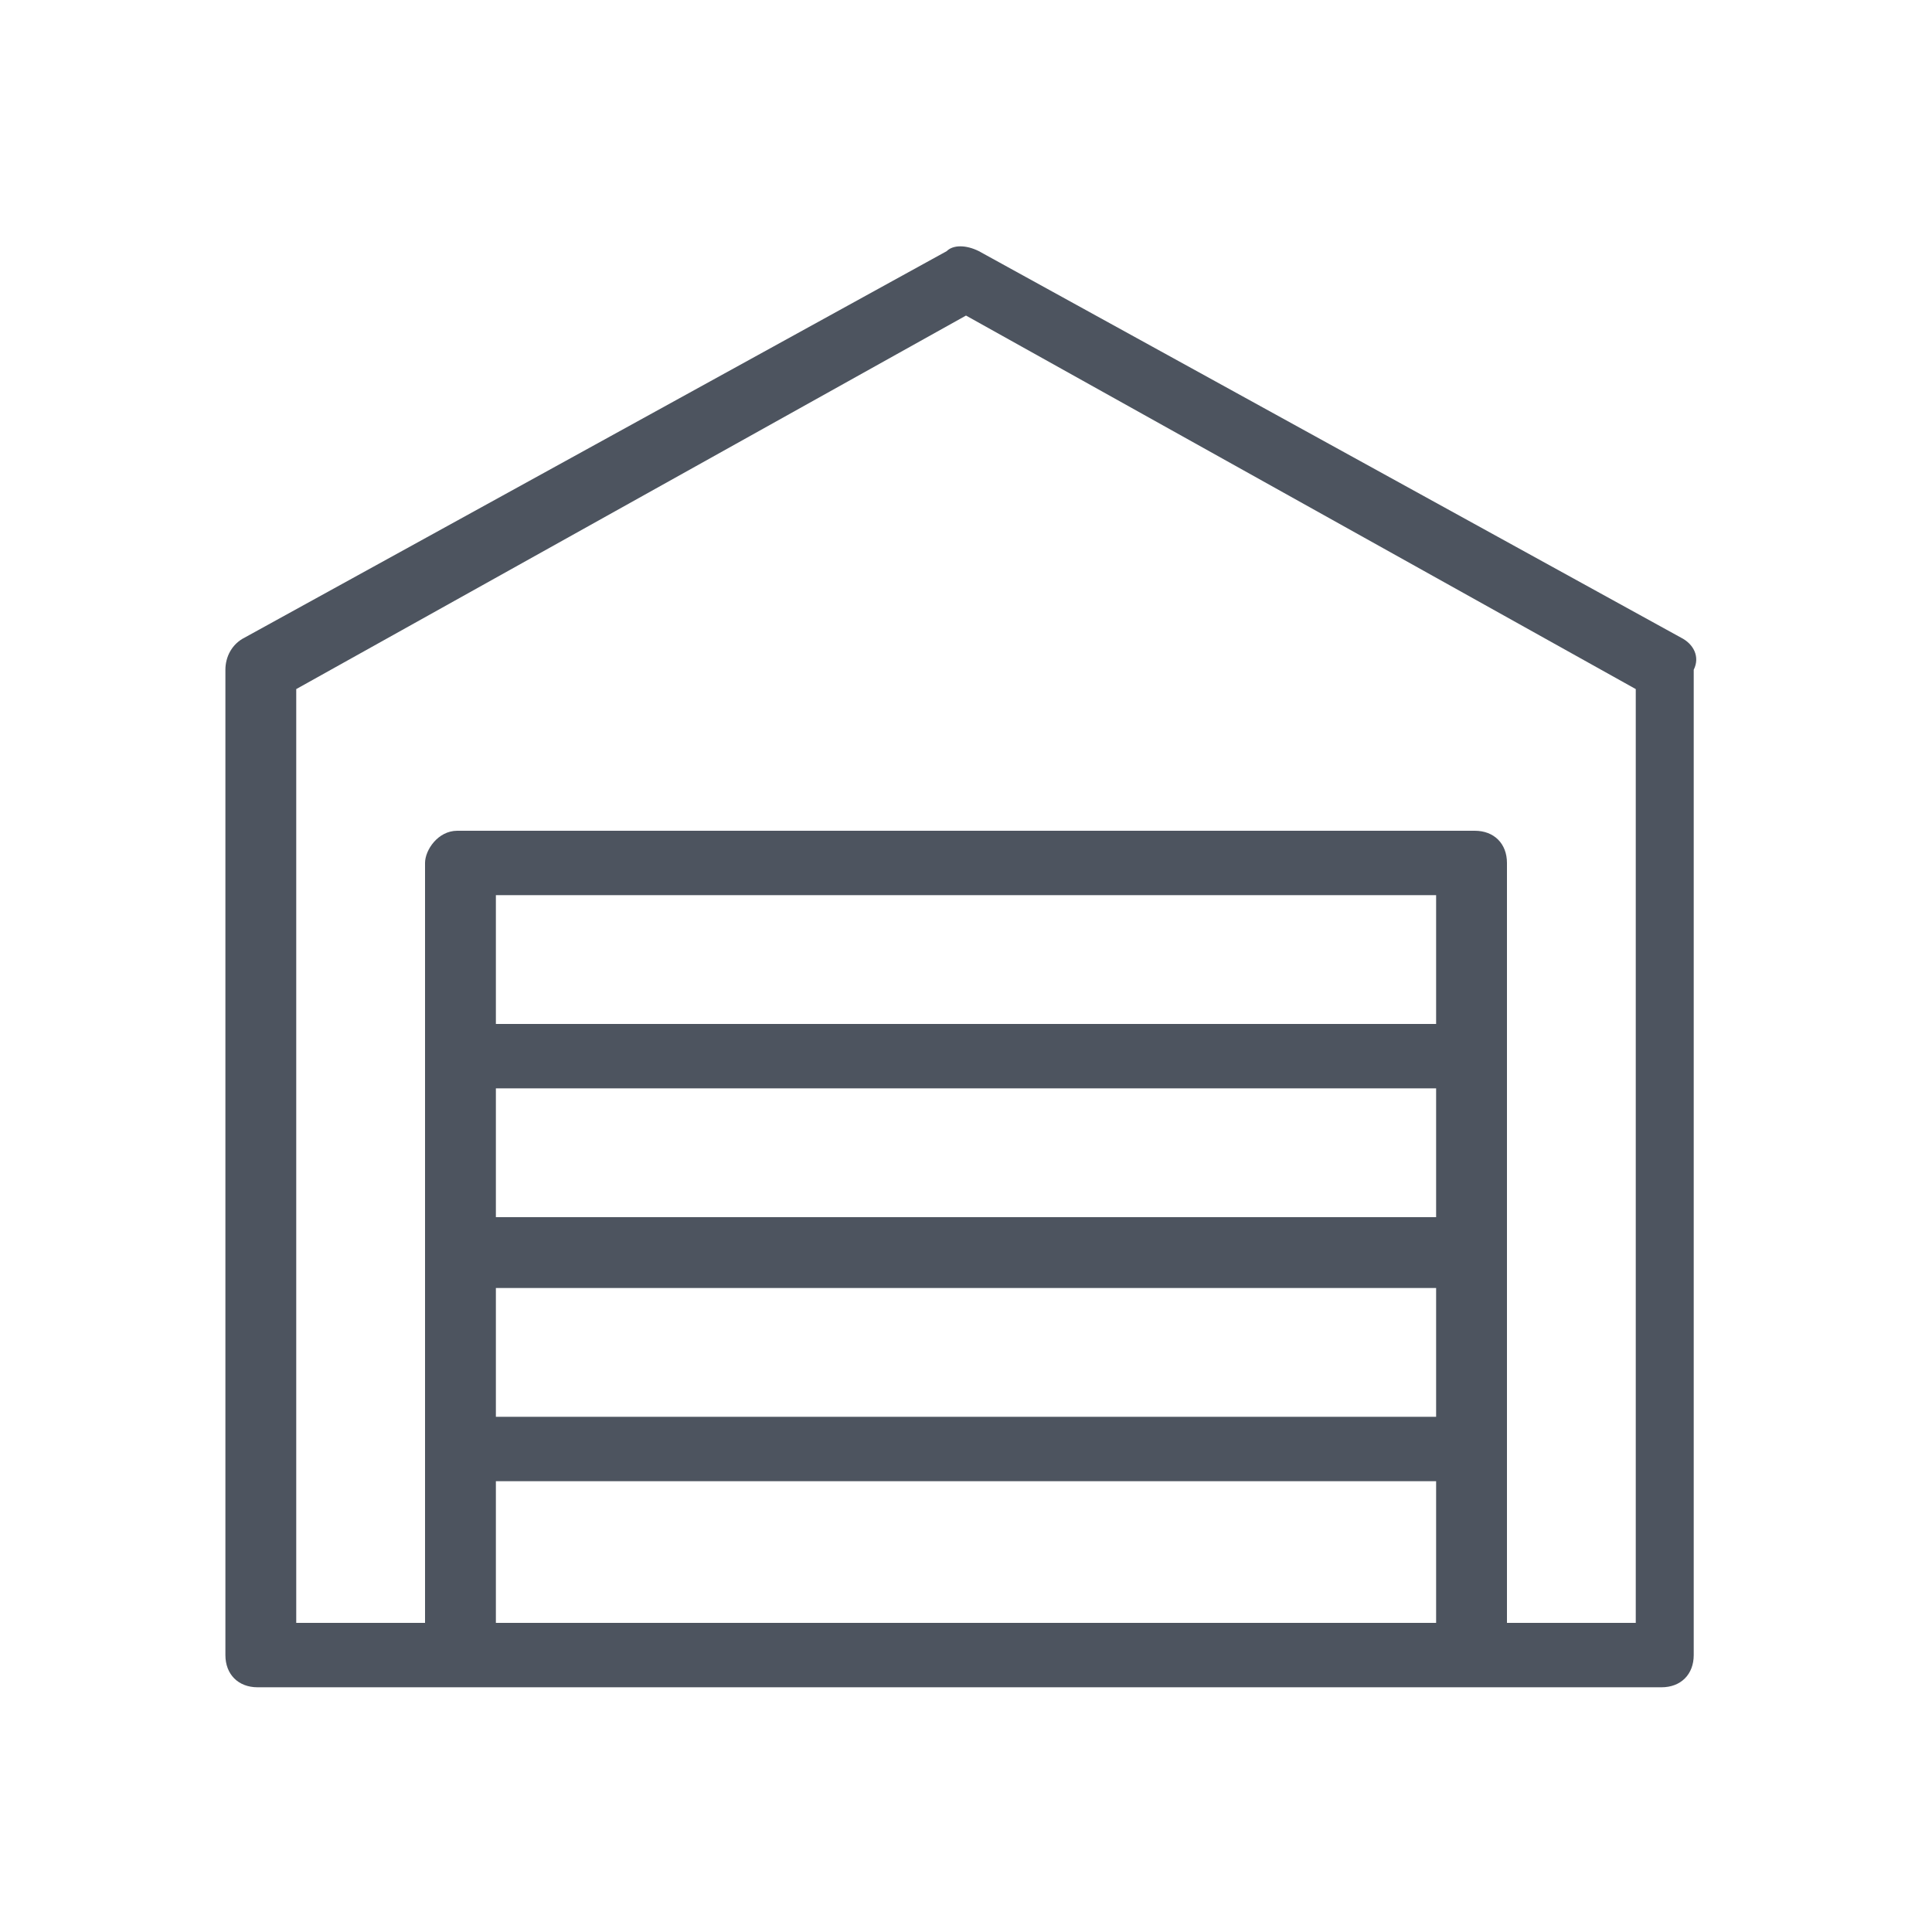 <?xml version="1.0" encoding="utf-8"?>
<!-- Generator: Adobe Illustrator 27.9.0, SVG Export Plug-In . SVG Version: 6.00 Build 0)  -->
<svg version="1.1" id="Warstwa_1" xmlns="http://www.w3.org/2000/svg" xmlns:xlink="http://www.w3.org/1999/xlink" x="0px" y="0px"
	 viewBox="0 0 30 30" style="enable-background:new 0 0 30 30;" xml:space="preserve">
<style type="text/css">
	.st0{fill:#4D545F;}
</style>
<g>
	<g>
		<path class="st0" d="M26.1,9.9l-10.9-6c-0.2-0.1-0.4-0.1-0.5,0l-10.9,6c-0.2,0.1-0.3,0.3-0.3,0.5v15.3c0,0.3,0.2,0.5,0.5,0.5
			c0,0,0,0,0,0h21.8c0.3,0,0.5-0.2,0.5-0.5c0,0,0,0,0,0V10.4C26.4,10.2,26.3,10,26.1,9.9z M22.3,25.2H7.7V23h14.6V25.2z M22.3,22
			H7.7v-2h14.6V22z M22.3,18.9H7.7v-2h14.6V18.9z M22.3,15.9H7.7v-2h14.6V15.9z M25.4,25.2h-2V13.4c0-0.3-0.2-0.5-0.5-0.5H7.1
			c-0.3,0-0.5,0.3-0.5,0.5v11.8h-2V10.7L15,4.9l10.4,5.8V25.2z"/>
	</g>
</g>
</svg>
